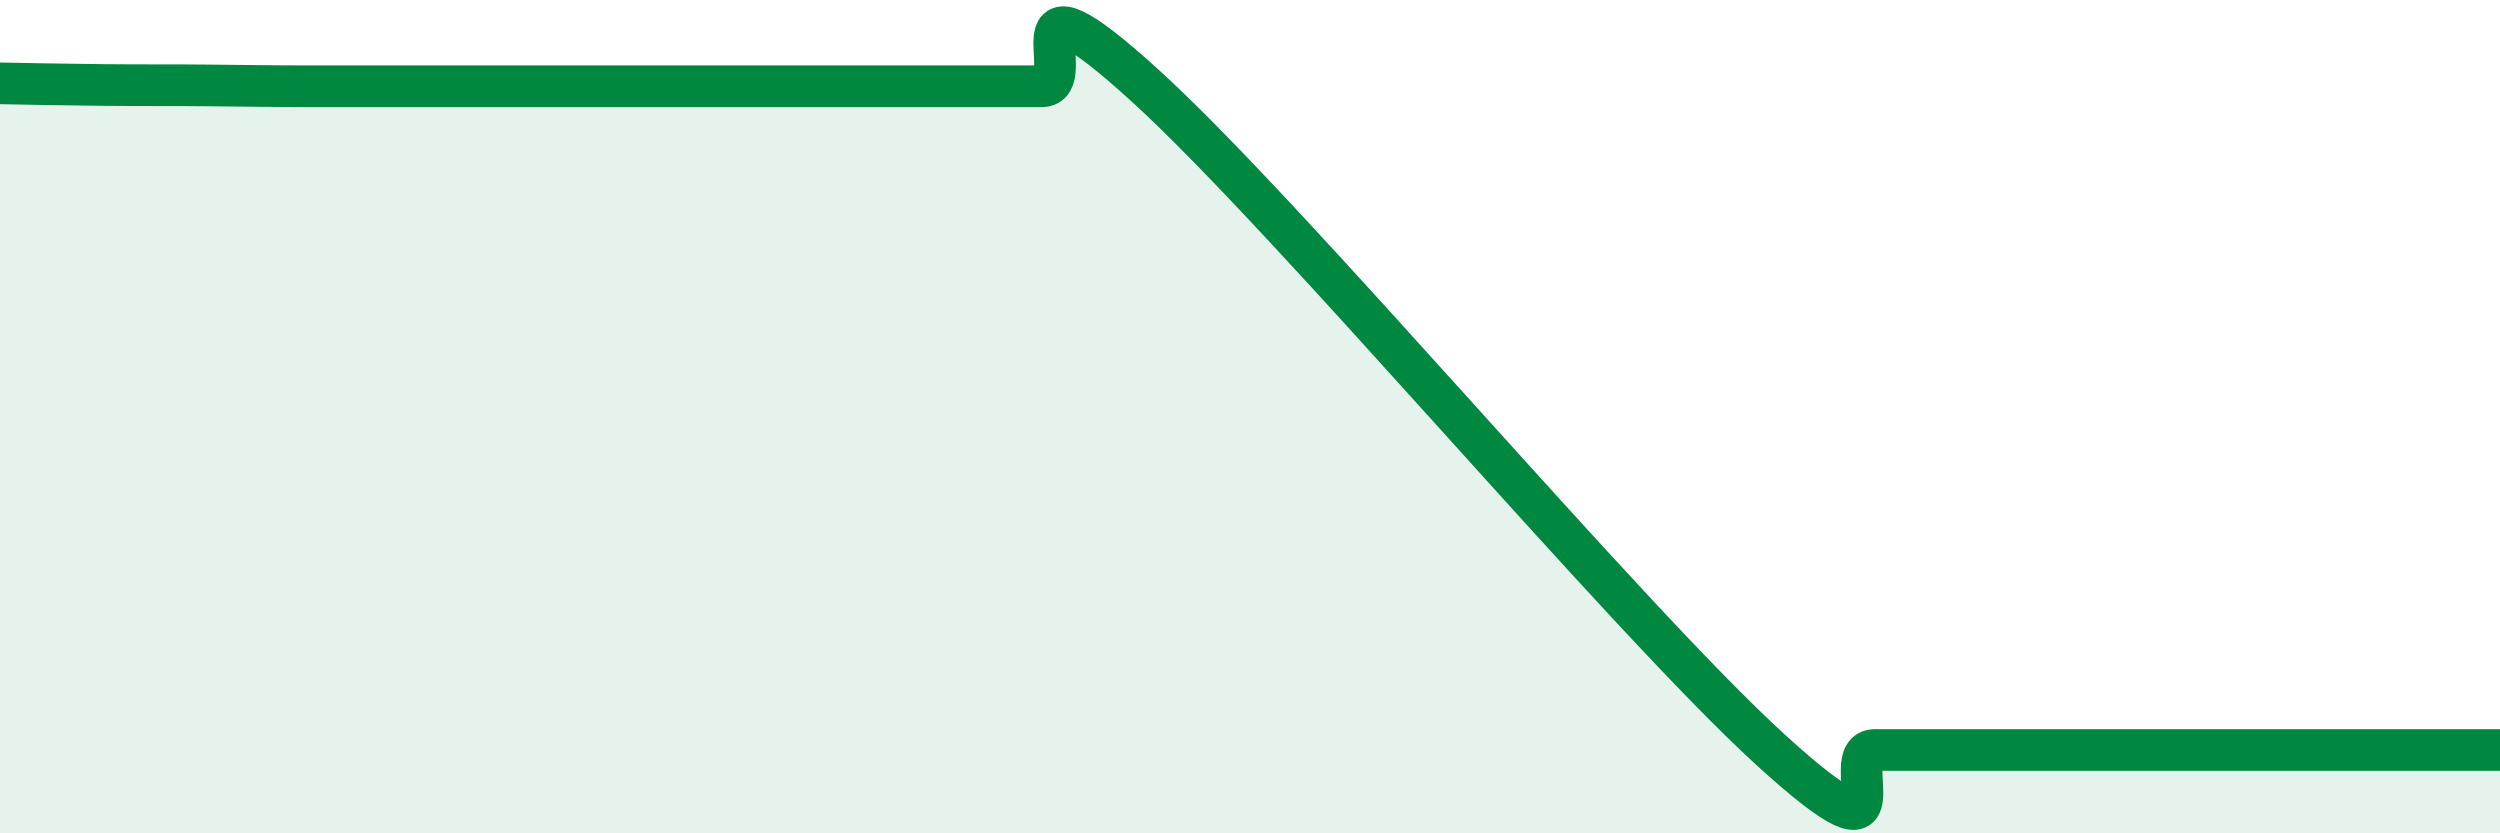 
    <svg width="60" height="20" viewBox="0 0 60 20" xmlns="http://www.w3.org/2000/svg">
      <path
        d="M 0,2 C 0.5,2.01 1.5,2.03 2.5,2.04 C 3.5,2.05 4,2.04 5,2.05 C 6,2.06 6.5,2.07 7.5,2.07 C 8.5,2.07 9,2.07 10,2.07 C 11,2.07 11.5,2.07 12.5,2.07 C 13.5,2.07 14,2.07 15,2.07 C 16,2.07 16.5,2.07 17.5,2.07 C 18.5,2.07 19,2.07 20,2.07 C 21,2.07 21.5,2.07 22.5,2.07 C 23.5,2.07 24,2.07 25,2.07 C 26,2.07 24,-1.12 27.5,2.07 C 31,5.26 39,14.81 42.5,18 C 46,21.19 44,18 45,18 C 46,18 46.5,18 47.5,18 C 48.5,18 49,18 50,18 C 51,18 51.5,18 52.5,18 C 53.5,18 53.5,18 55,18 C 56.5,18 59,18 60,18L60 20L0 20Z"
        fill="#008740"
        opacity="0.1"
        stroke-linecap="round"
        stroke-linejoin="round"
      />
      <path
        d="M 0,2 C 0.5,2.01 1.5,2.03 2.5,2.04 C 3.5,2.05 4,2.04 5,2.05 C 6,2.06 6.5,2.07 7.5,2.07 C 8.5,2.07 9,2.07 10,2.07 C 11,2.07 11.5,2.07 12.5,2.07 C 13.5,2.07 14,2.07 15,2.07 C 16,2.07 16.5,2.07 17.5,2.07 C 18.5,2.07 19,2.07 20,2.07 C 21,2.07 21.5,2.07 22.5,2.07 C 23.5,2.07 24,2.07 25,2.07 C 26,2.07 24,-1.12 27.5,2.07 C 31,5.26 39,14.81 42.5,18 C 46,21.19 44,18 45,18 C 46,18 46.5,18 47.5,18 C 48.5,18 49,18 50,18 C 51,18 51.5,18 52.5,18 C 53.5,18 53.5,18 55,18 C 56.5,18 59,18 60,18"
        stroke="#008740"
        stroke-width="1"
        fill="none"
        stroke-linecap="round"
        stroke-linejoin="round"
      />
    </svg>
  